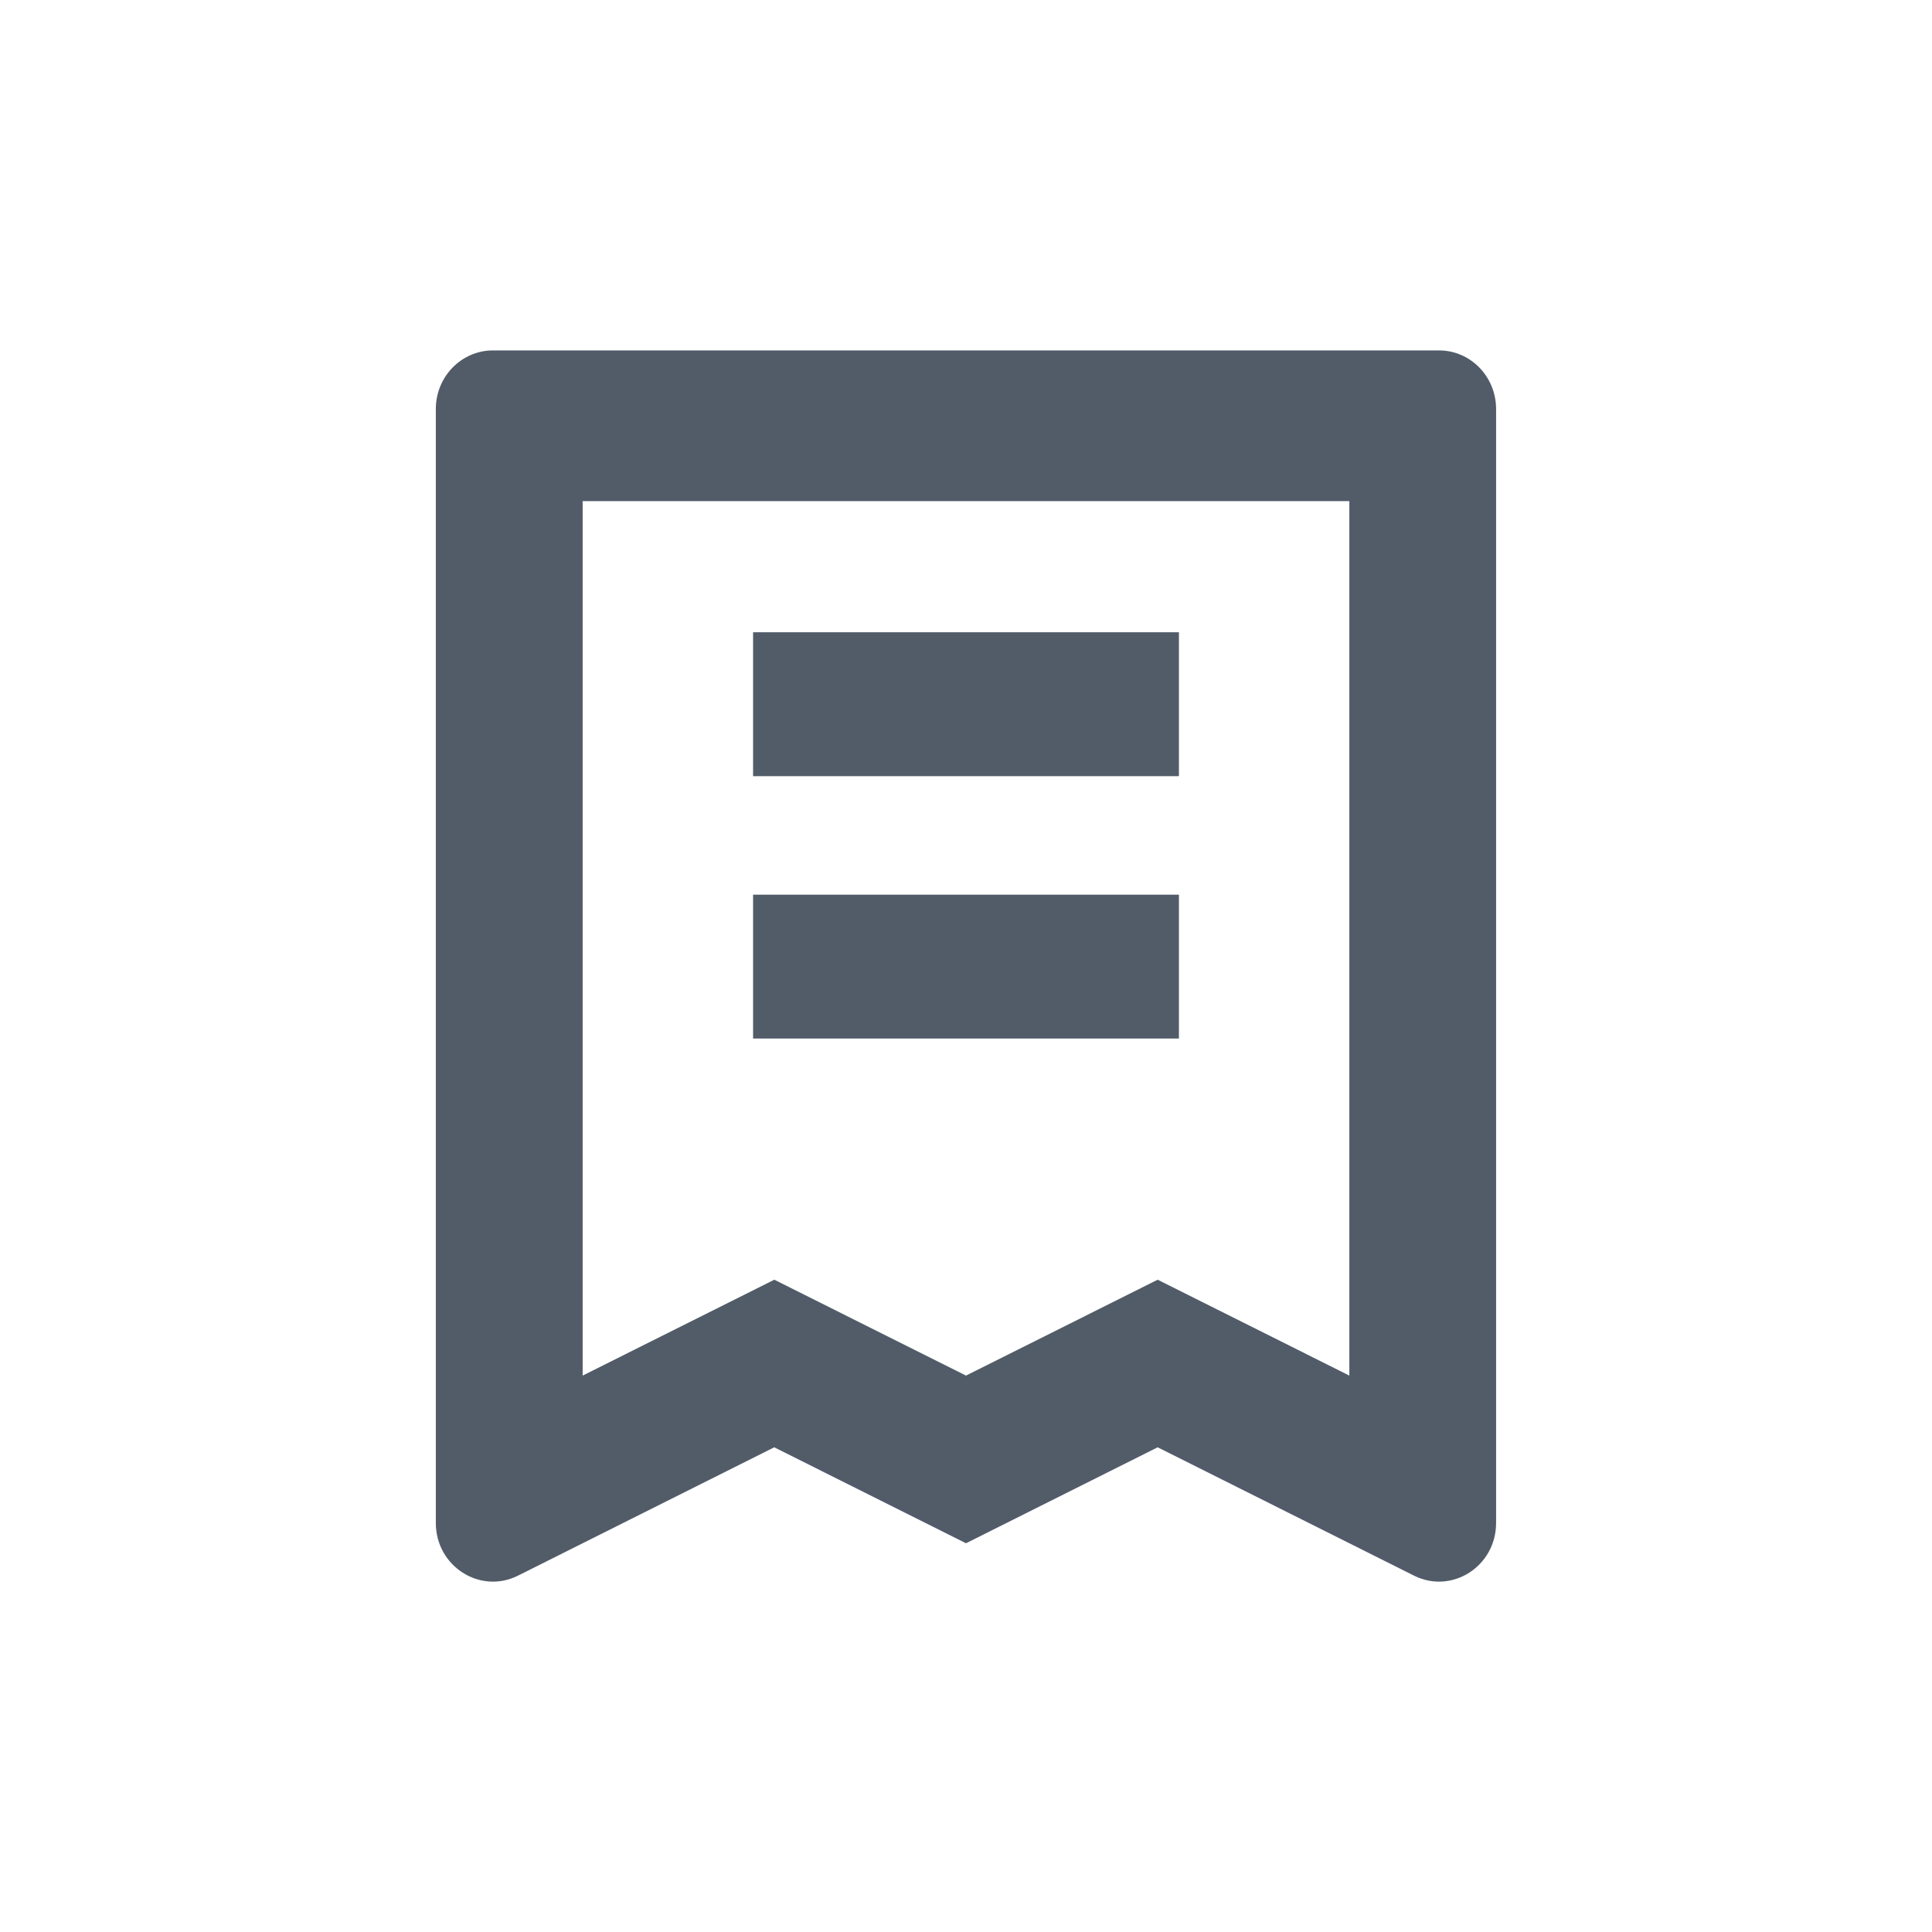 <svg width="24" height="24" viewBox="0 0 24 24" fill="none" xmlns="http://www.w3.org/2000/svg">
<path d="M9.355 7.854H14.645V9.642H9.355V7.854Z" fill="#525C69"/>
<path d="M14.645 11.114H9.355V12.901H14.645V11.114Z" fill="#525C69"/>
<path fill-rule="evenodd" clip-rule="evenodd" d="M17.876 4.353C18.268 4.353 18.585 4.679 18.585 5.081V18.919C18.585 19.457 18.036 19.809 17.565 19.573L14.381 17.979L12 19.171L9.618 17.979L6.435 19.573C5.964 19.809 5.414 19.457 5.414 18.919V5.081C5.414 4.679 5.732 4.353 6.124 4.353H17.876ZM16.762 17.088V6.225H7.238V17.088L9.619 15.897L12 17.088L14.381 15.897L16.762 17.088Z" fill="#525C69"/>
</svg>
